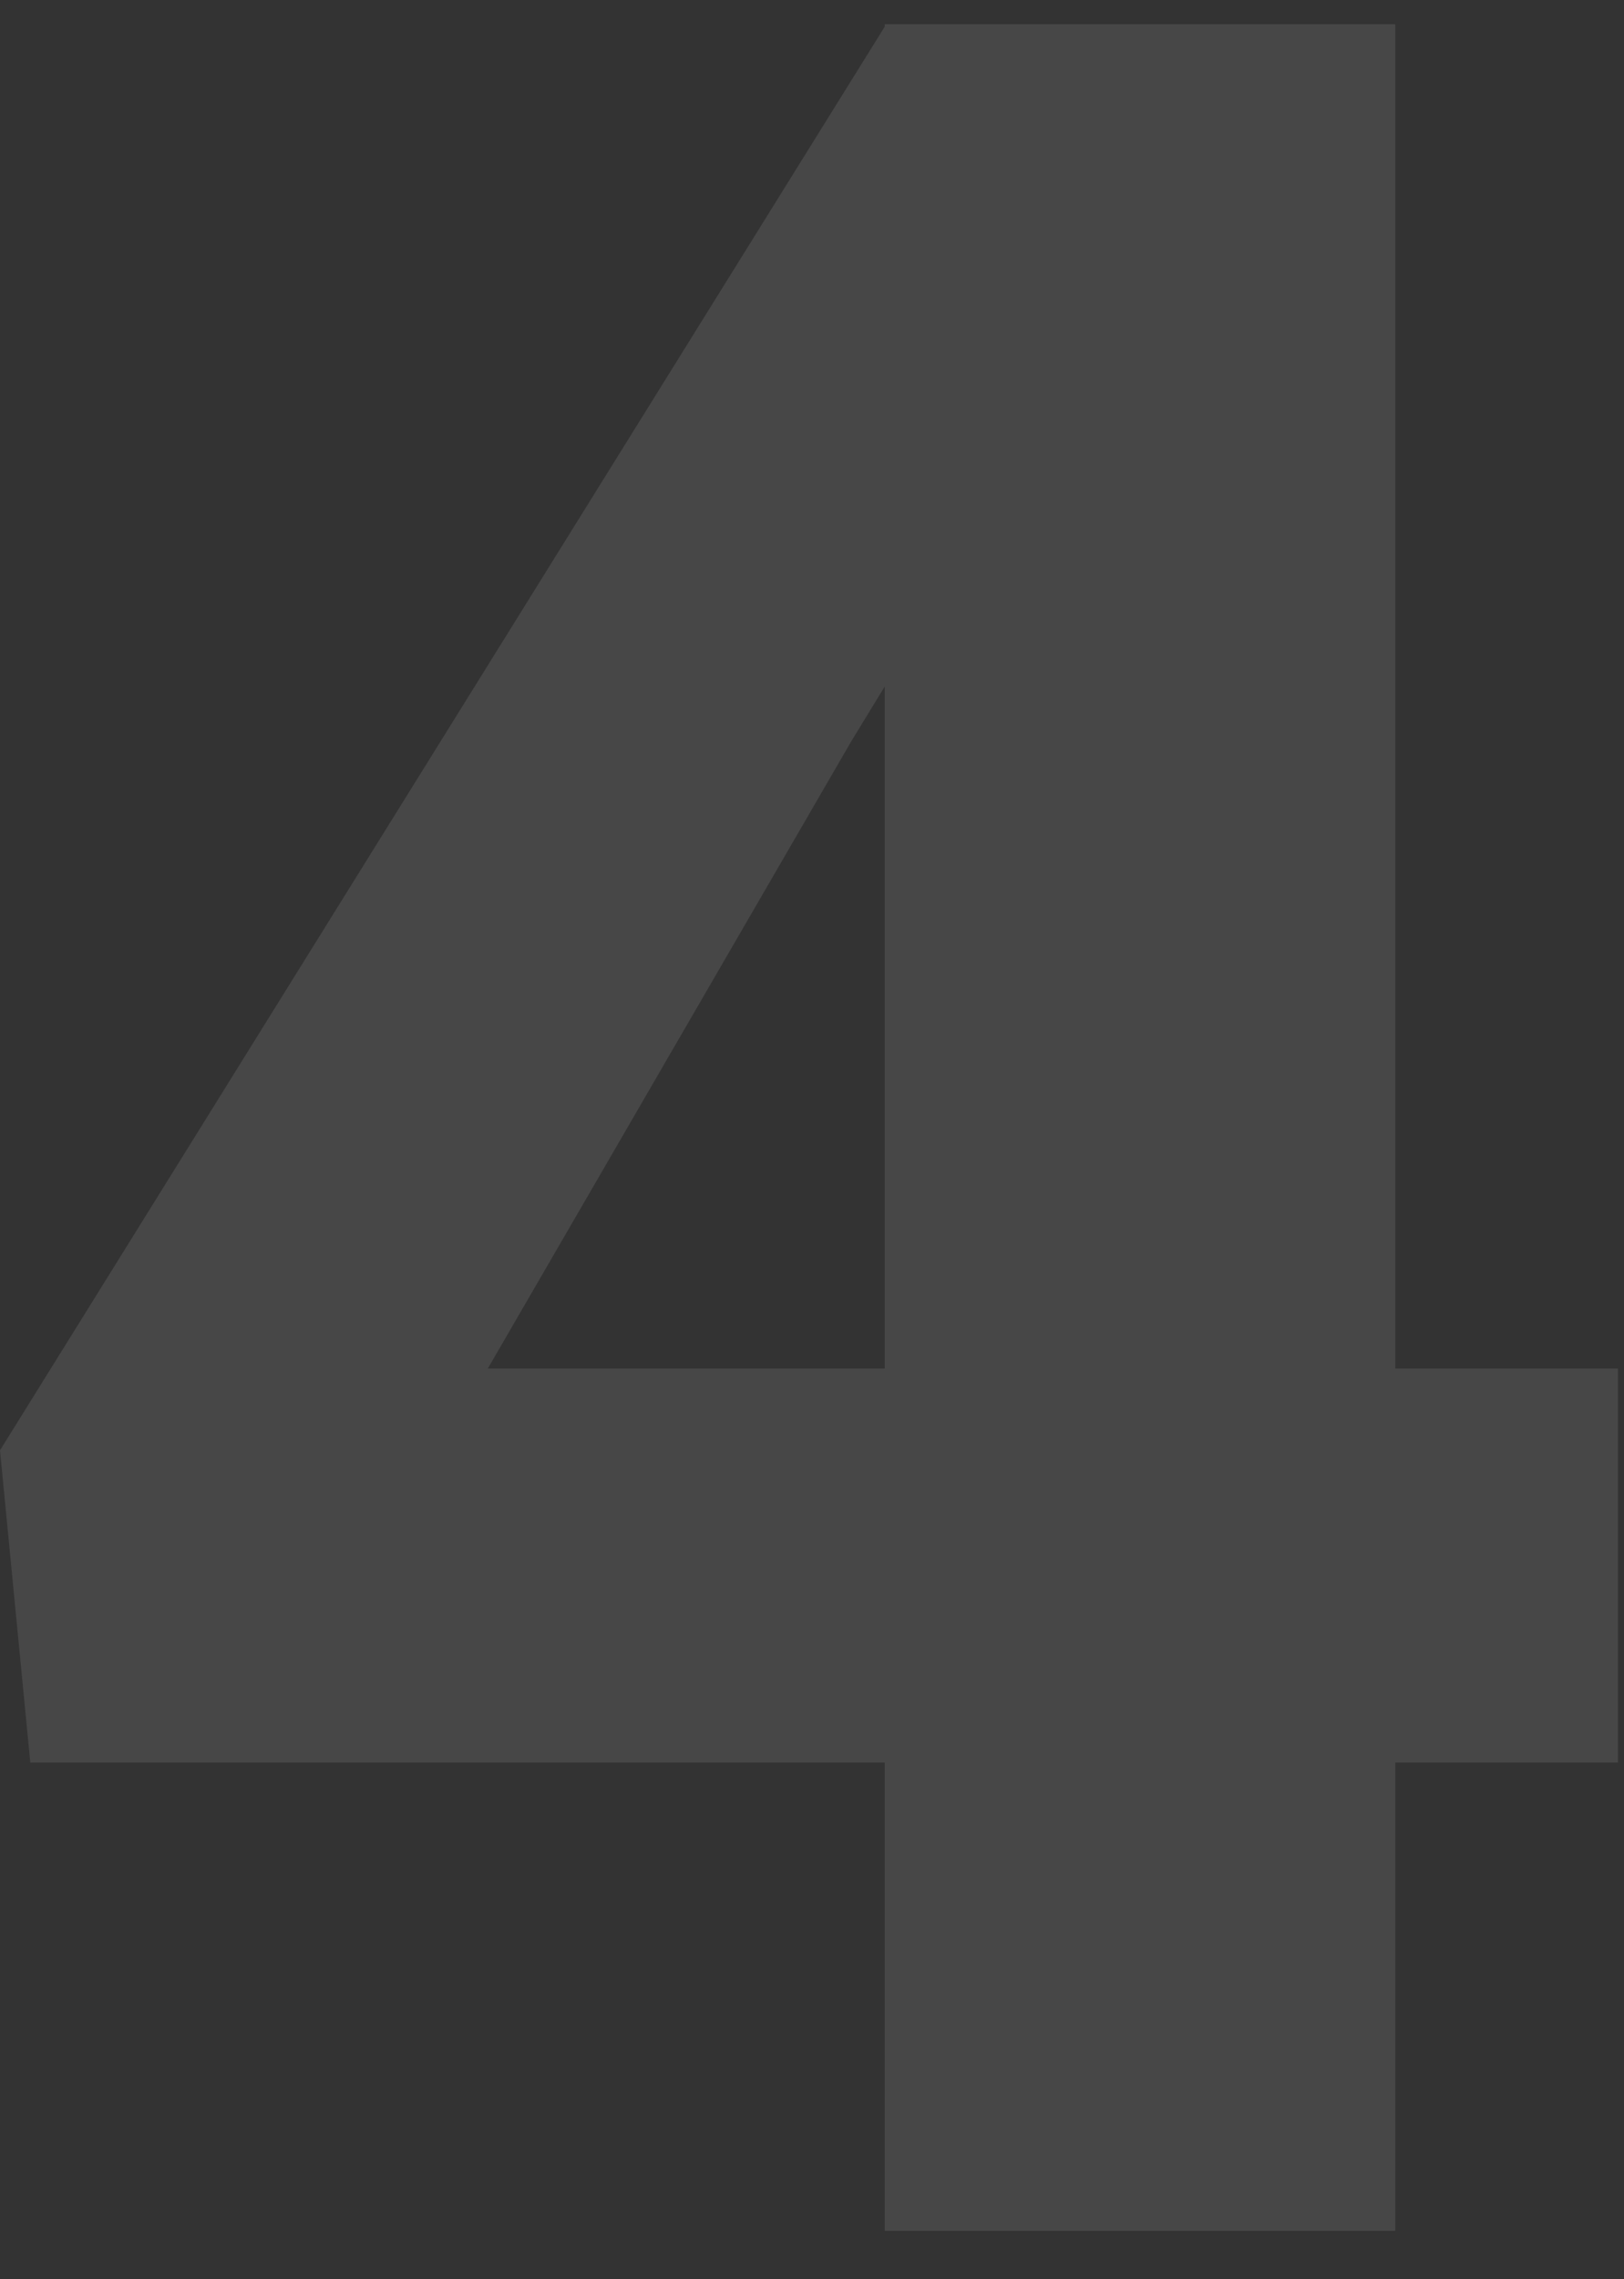 <svg width="67" height="94" fill="none" xmlns="http://www.w3.org/2000/svg"><rect width="100%" height="100%" fill="#333333" stroke="none"/><path opacity=".1" d="M66.75 56.438v16.25H1.25L0 59.812 36.563 1h16.624L35.126 30.563l-15 25.875H66.75zM57.562 1v91H36.5V1h21.063z" fill="#fff"/></svg>